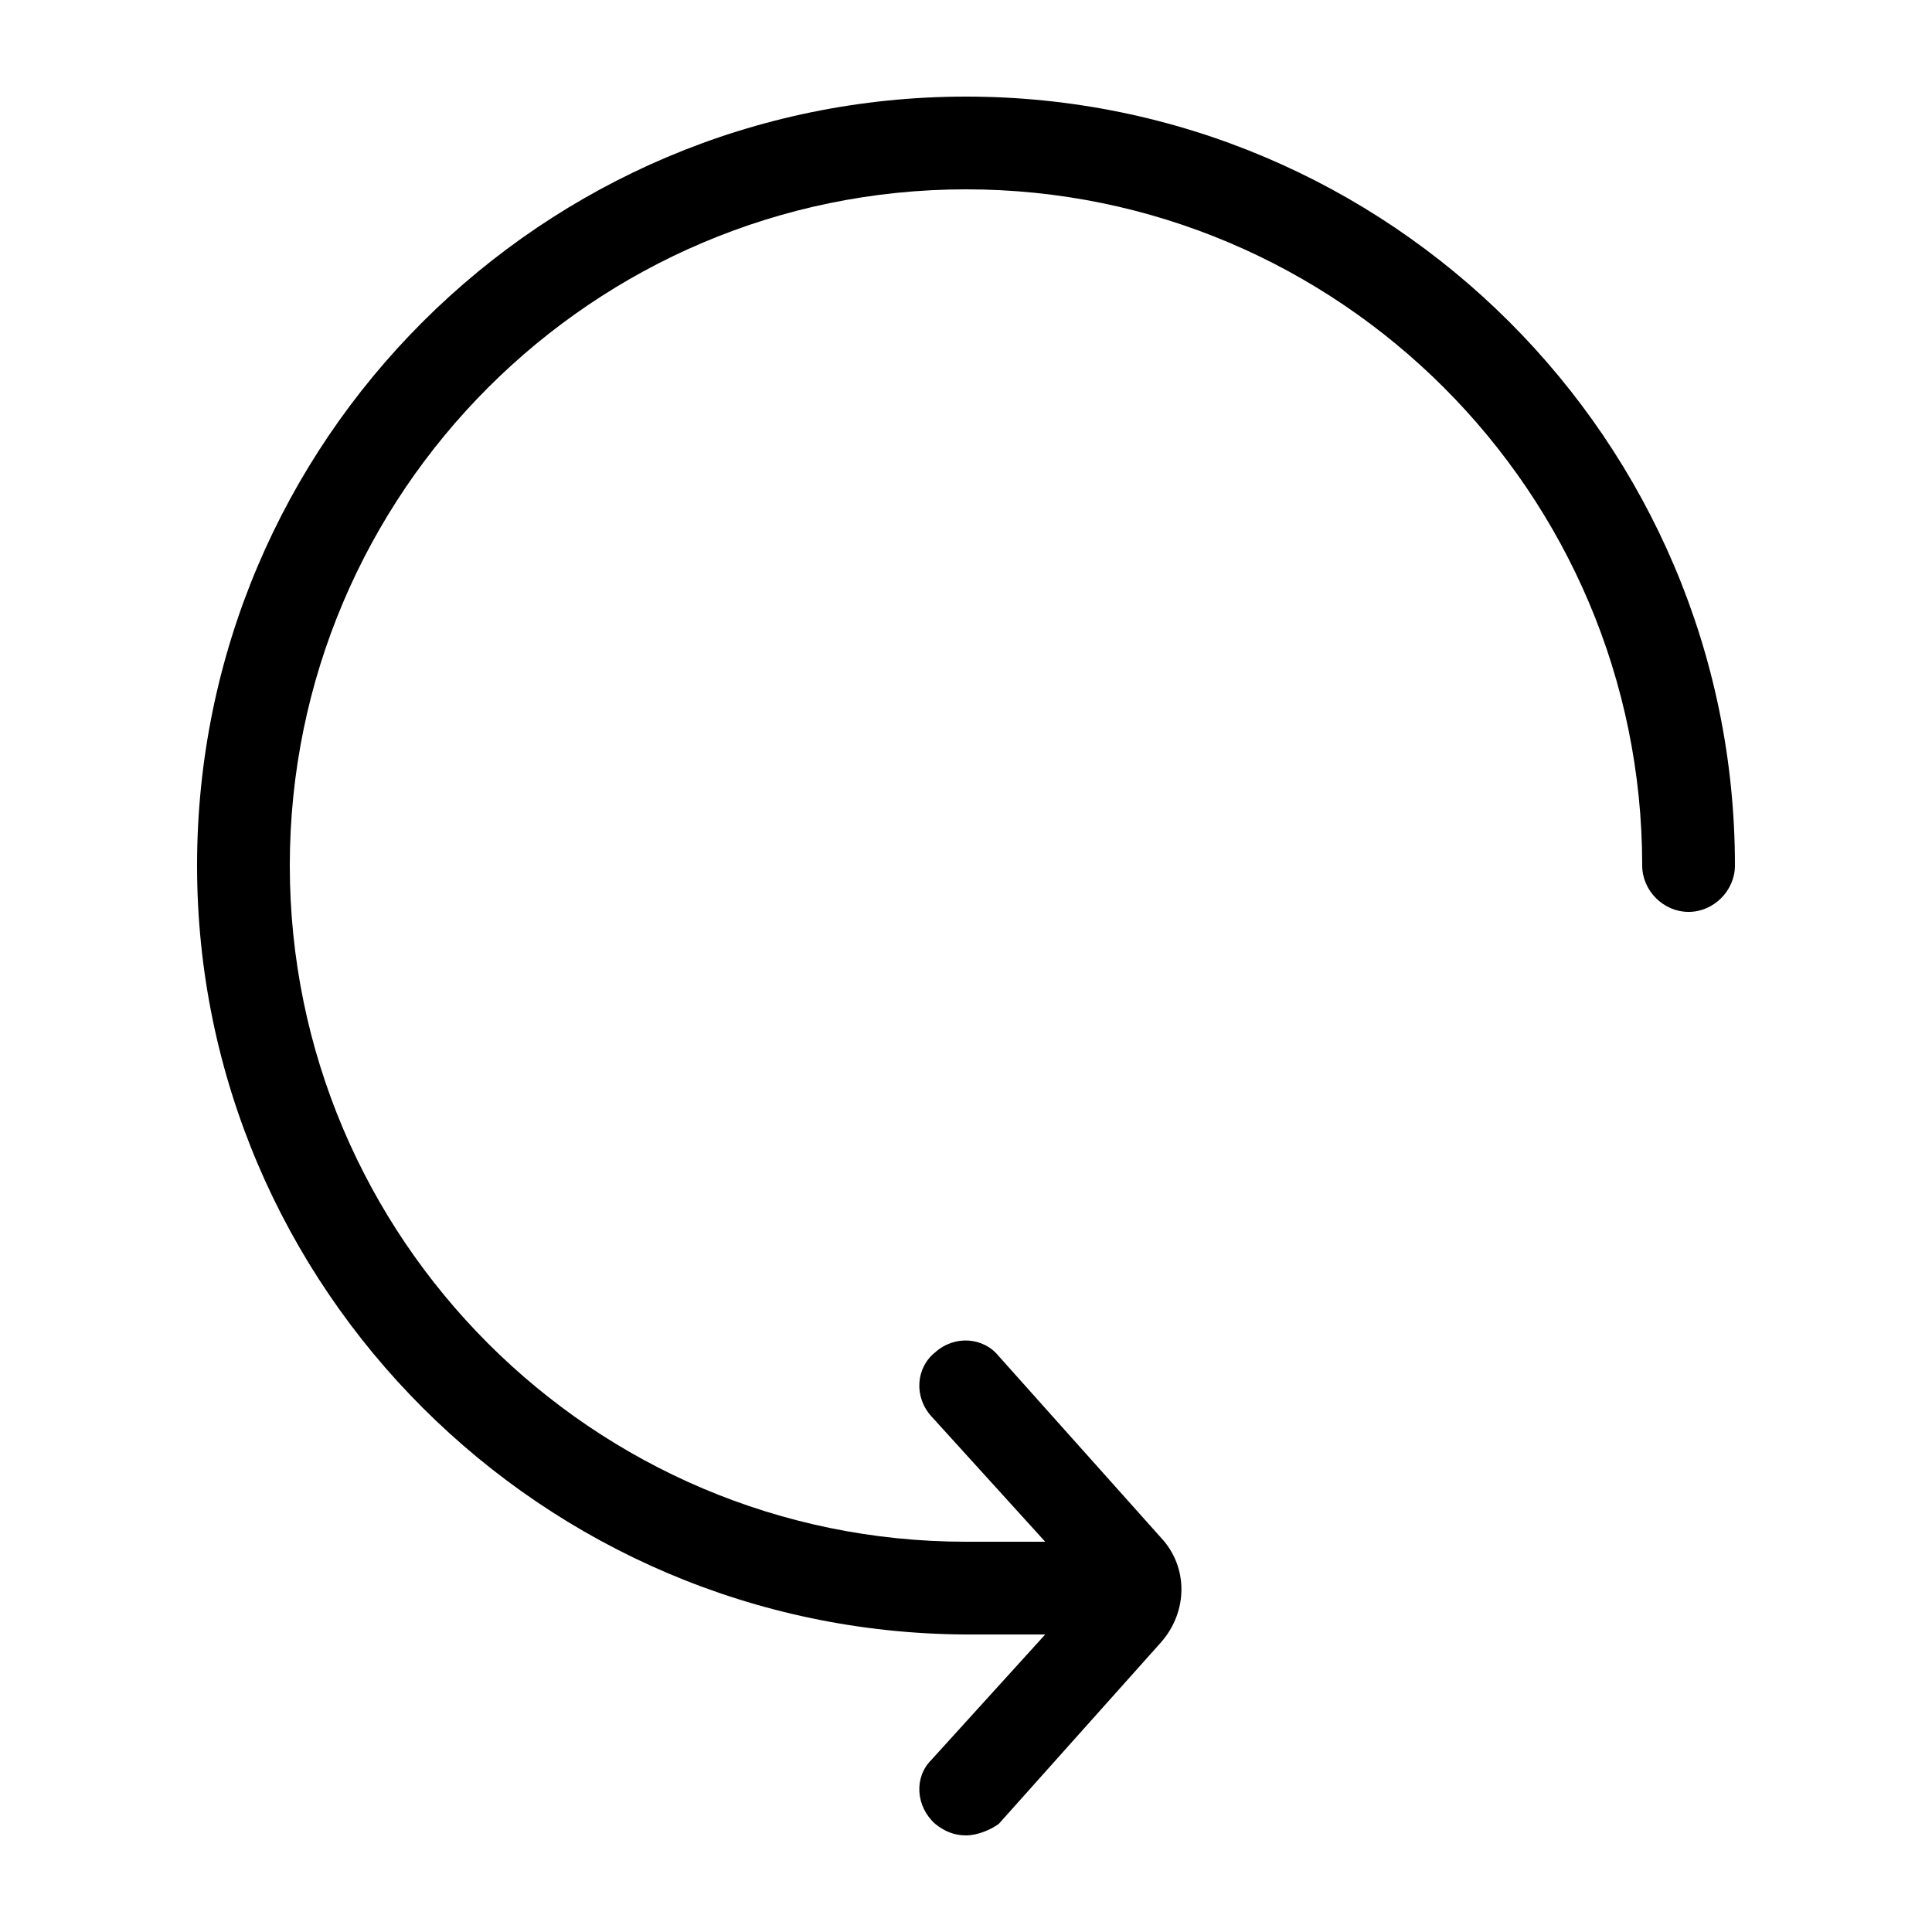 <svg xmlns="http://www.w3.org/2000/svg" viewBox="0 0 100 100"><path d="M10.2 44.8C10.2 22.8 28.1 5 50 5s39.8 17.8 39.8 39.8c0 1.3-1.1 2.4-2.4 2.4S85 46.1 85 44.8c0-19.3-15.7-35-35-35s-35 15.7-35 35 15.7 35 35 35h4.1l-5.9-6.5c-.9-1-.8-2.5.2-3.3 1-.9 2.5-.8 3.3.2l8.4 9.4c1.4 1.5 1.4 3.8 0 5.4l-8.4 9.4c-.4.3-1.1.6-1.7.6-.6 0-1.1-.2-1.6-.6-1-.9-1.1-2.4-.2-3.3l5.9-6.5H50c-21.9-.1-39.8-17.9-39.8-39.8z"/></svg>